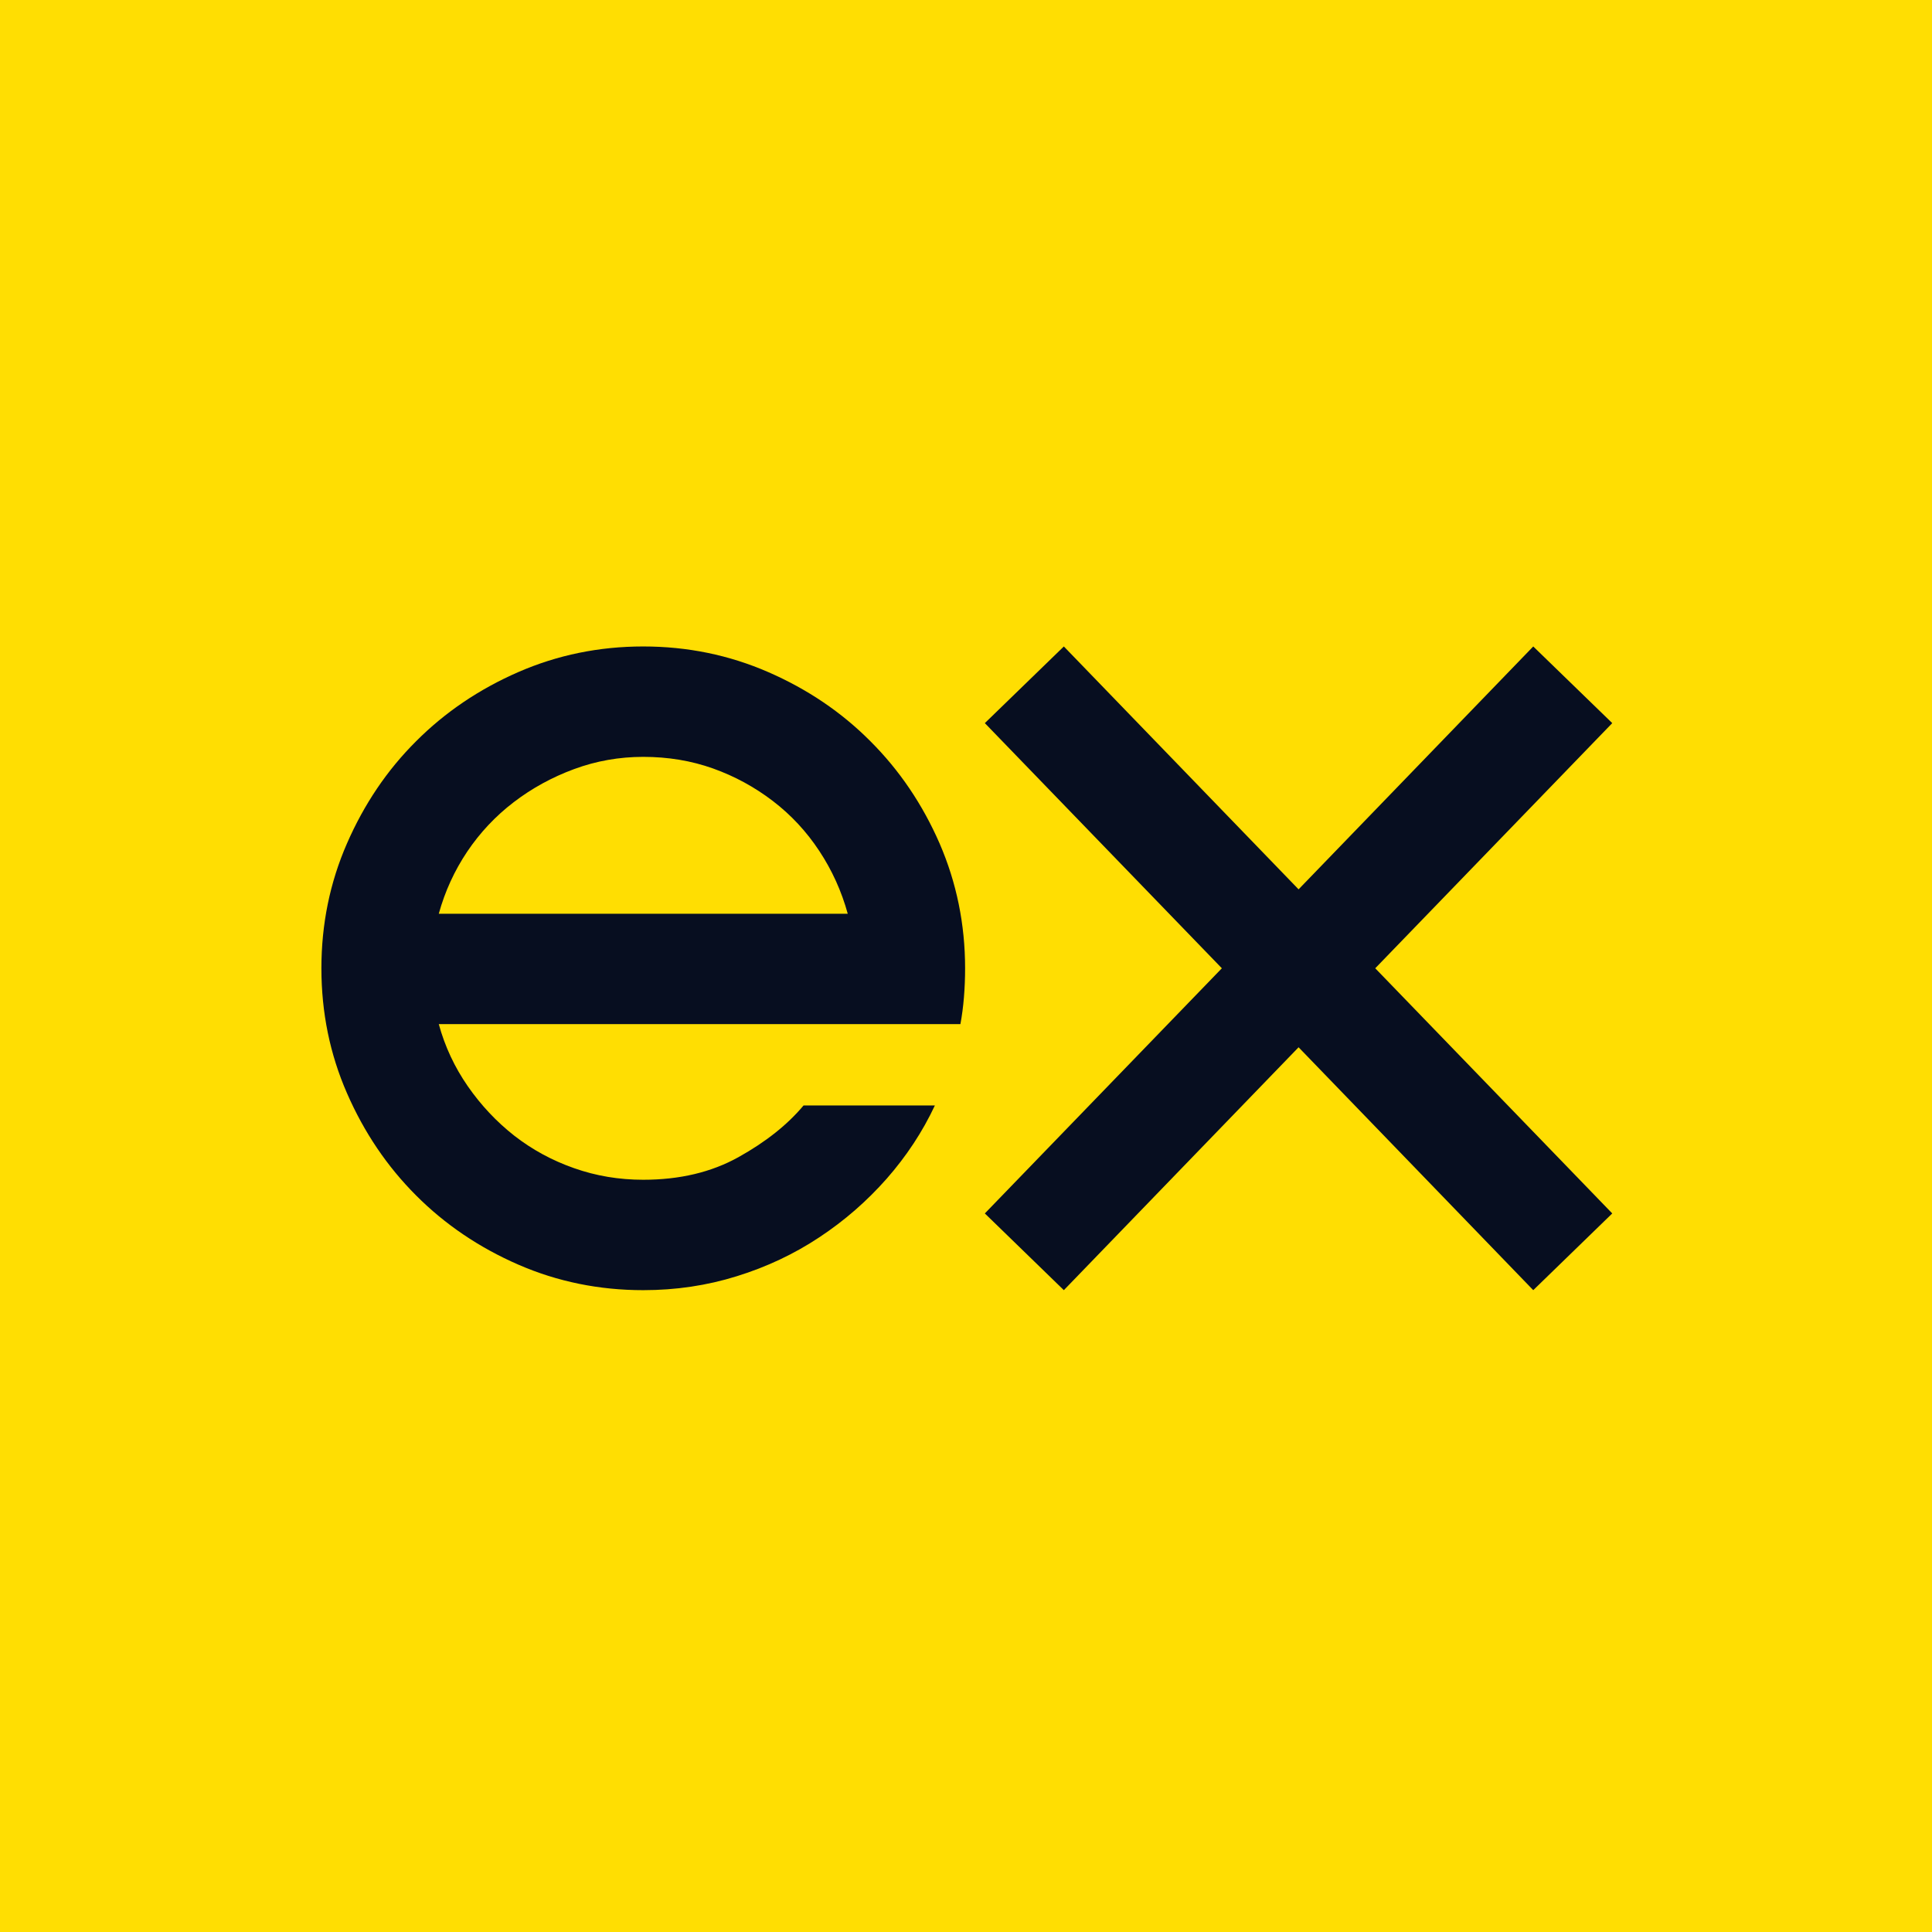 <svg width="28" height="28" viewBox="0 0 28 28" fill="none" xmlns="http://www.w3.org/2000/svg">
<g clip-path="url(#clip0_641_1379)">
<rect width="28" height="28" fill="#FFDE02"/>
<rect width="28" height="18.632" transform="translate(0 4.711)" fill="#FFDE02"/>
<g clip-path="url(#clip1_641_1379)">
<path d="M6.359 14.842C6.448 15.167 6.589 15.468 6.78 15.743C6.971 16.018 7.195 16.256 7.453 16.459C7.711 16.66 8 16.818 8.32 16.93C8.64 17.043 8.974 17.098 9.322 17.098C9.85 17.098 10.31 16.989 10.703 16.77C11.096 16.551 11.411 16.302 11.646 16.021H13.549C13.37 16.403 13.137 16.756 12.851 17.082C12.564 17.407 12.239 17.691 11.874 17.932C11.509 18.174 11.111 18.362 10.678 18.496C10.246 18.631 9.794 18.698 9.323 18.698C8.683 18.698 8.079 18.575 7.512 18.328C6.945 18.081 6.451 17.747 6.031 17.326C5.61 16.905 5.276 16.41 5.029 15.844C4.781 15.277 4.658 14.674 4.658 14.033C4.658 13.394 4.781 12.79 5.029 12.223C5.276 11.657 5.609 11.162 6.031 10.742C6.451 10.321 6.946 9.987 7.512 9.74C8.079 9.493 8.683 9.369 9.322 9.369C9.962 9.369 10.566 9.493 11.133 9.74C11.7 9.987 12.194 10.32 12.614 10.742C13.035 11.162 13.37 11.657 13.617 12.223C13.863 12.791 13.987 13.394 13.987 14.034C13.987 14.18 13.981 14.32 13.97 14.455C13.959 14.589 13.942 14.719 13.919 14.842H6.359ZM12.286 13.242C12.196 12.916 12.059 12.613 11.874 12.333C11.689 12.052 11.464 11.81 11.201 11.609C10.937 11.407 10.647 11.249 10.333 11.137C10.019 11.025 9.682 10.969 9.323 10.969C8.975 10.969 8.641 11.028 8.321 11.146C8.001 11.264 7.709 11.424 7.445 11.626C7.181 11.828 6.957 12.067 6.772 12.341C6.587 12.617 6.449 12.917 6.359 13.243H12.286V13.242Z" fill="#070E20"/>
<path d="M14.273 10.48L15.418 9.369L18.82 12.889L22.221 9.369L23.366 10.48L19.931 14.033L23.366 17.586L22.221 18.698L18.82 15.178L15.418 18.698L14.273 17.586L17.708 14.033L14.273 10.48Z" fill="#070E20"/>
</g>
</g>
<defs>
<clipPath id="clip0_641_1379">
<rect width="28" height="28" fill="white"/>
</clipPath>
<clipPath id="clip1_641_1379">
<rect width="18.708" height="9.329" fill="white" transform="translate(4.658 9.369)"/>
</clipPath>
</defs>
</svg>
